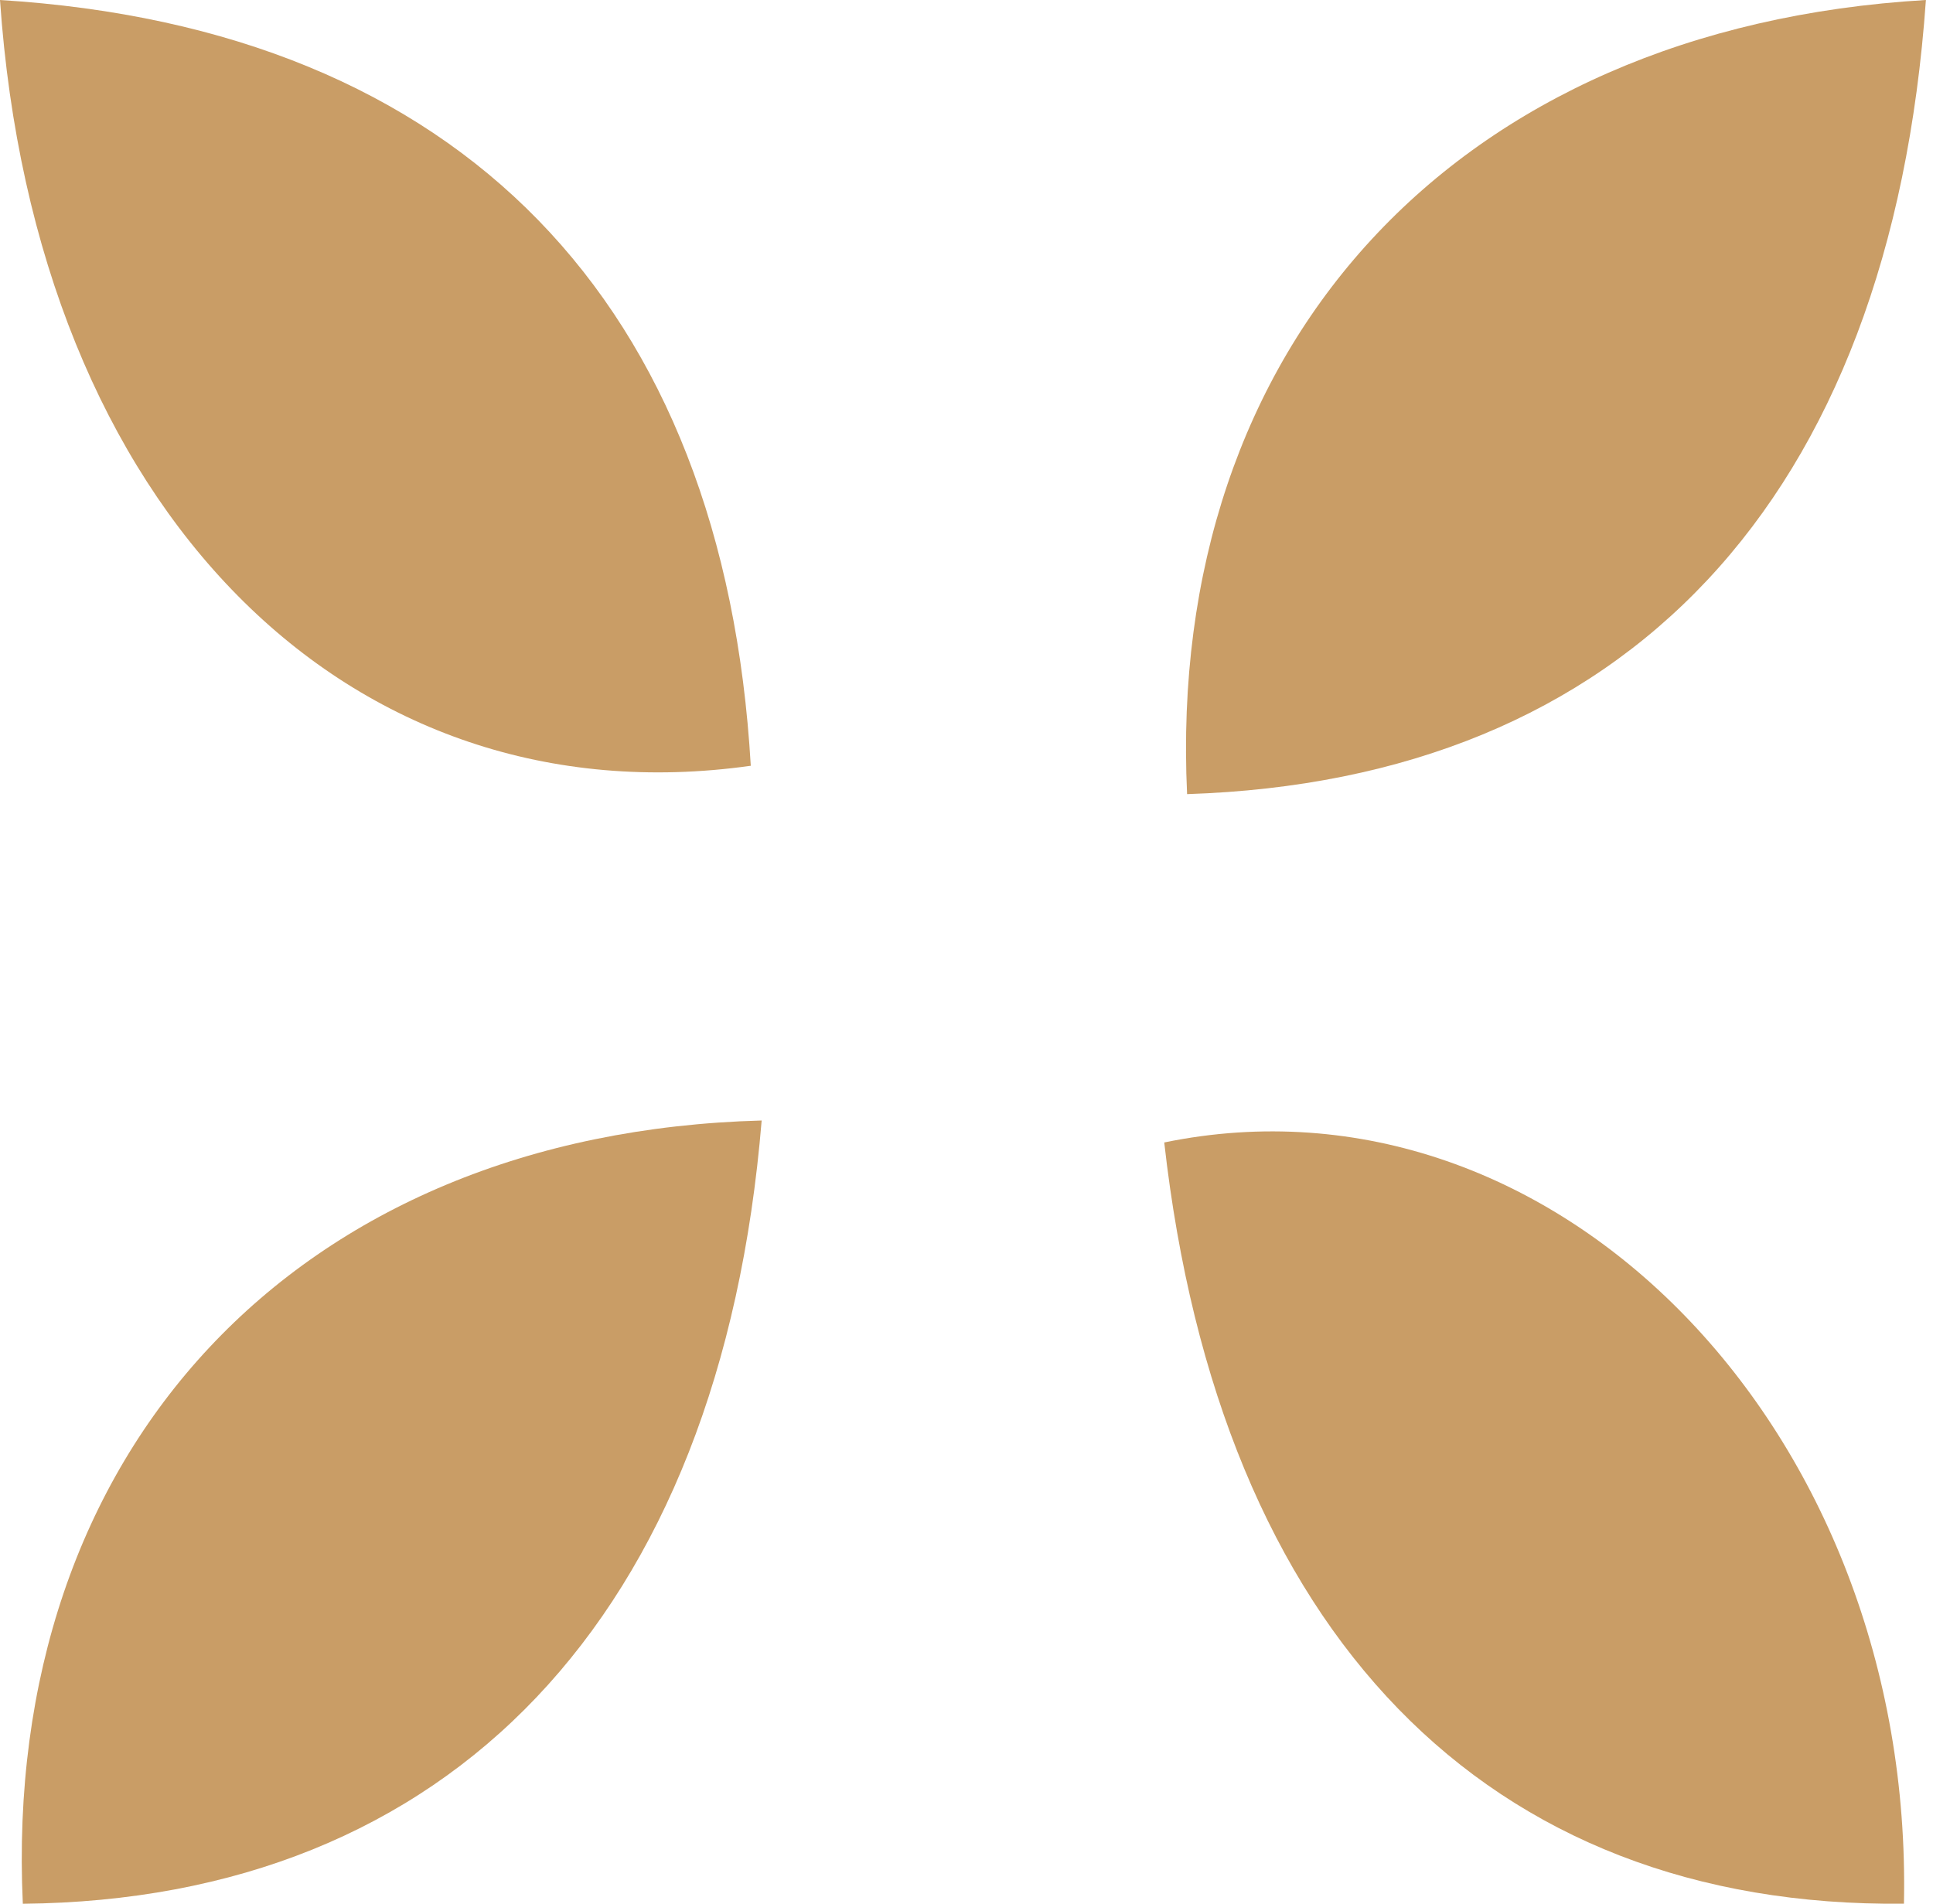 <?xml version="1.0" encoding="UTF-8"?>
<svg width="67px" height="66px" viewBox="0 0 67 66" version="1.1" xmlns="http://www.w3.org/2000/svg" xmlns:xlink="http://www.w3.org/1999/xlink">
    <title>Séparateur haut</title>
    <g id="Maquette" stroke="none" stroke-width="1" fill="none" fill-rule="evenodd">
        <g id="ENTREPRISE-Homepage" transform="translate(-1107, -3149)" fill="#C99D66">
            <g id="Menu-de-la-semaine" transform="translate(-0, 3065)">
                <g id="Menu" transform="translate(765, 84)">
                    <g id="Séparateur-haut" transform="translate(342, 0)">
                        <path d="M66.754,-5.68434189e-14 C65.53,17.403 56.319,27.038 41.146,27.531 C40.414,11.987 50.404,0.961 66.754,-5.68434189e-14" id="Fill-5-Copy"></path>
                        <path d="M26.4,38.846 C24.976,56.109 15.542,65.86 0.791,66 C0.062,50.352 10.217,39.281 26.4,38.846" id="Fill-19-Copy"></path>
                        <path d="M-7.81597009e-14,1.70530257e-13 C15.99,0.989 25.089,10.516 26.023,26.548 C12.09,28.511 1.221,17.726 -7.81597009e-14,1.70530257e-13" id="Fill-21-Copy"></path>
                        <path d="M65.993,65.998 C51.523,66.151 42.268,56.624 40.354,39.607 C53.922,36.818 66.336,49.596 65.993,65.998" id="Fill-31-Copy"></path>
                    </g>
                </g>
            </g>
        </g>
    </g>
</svg>